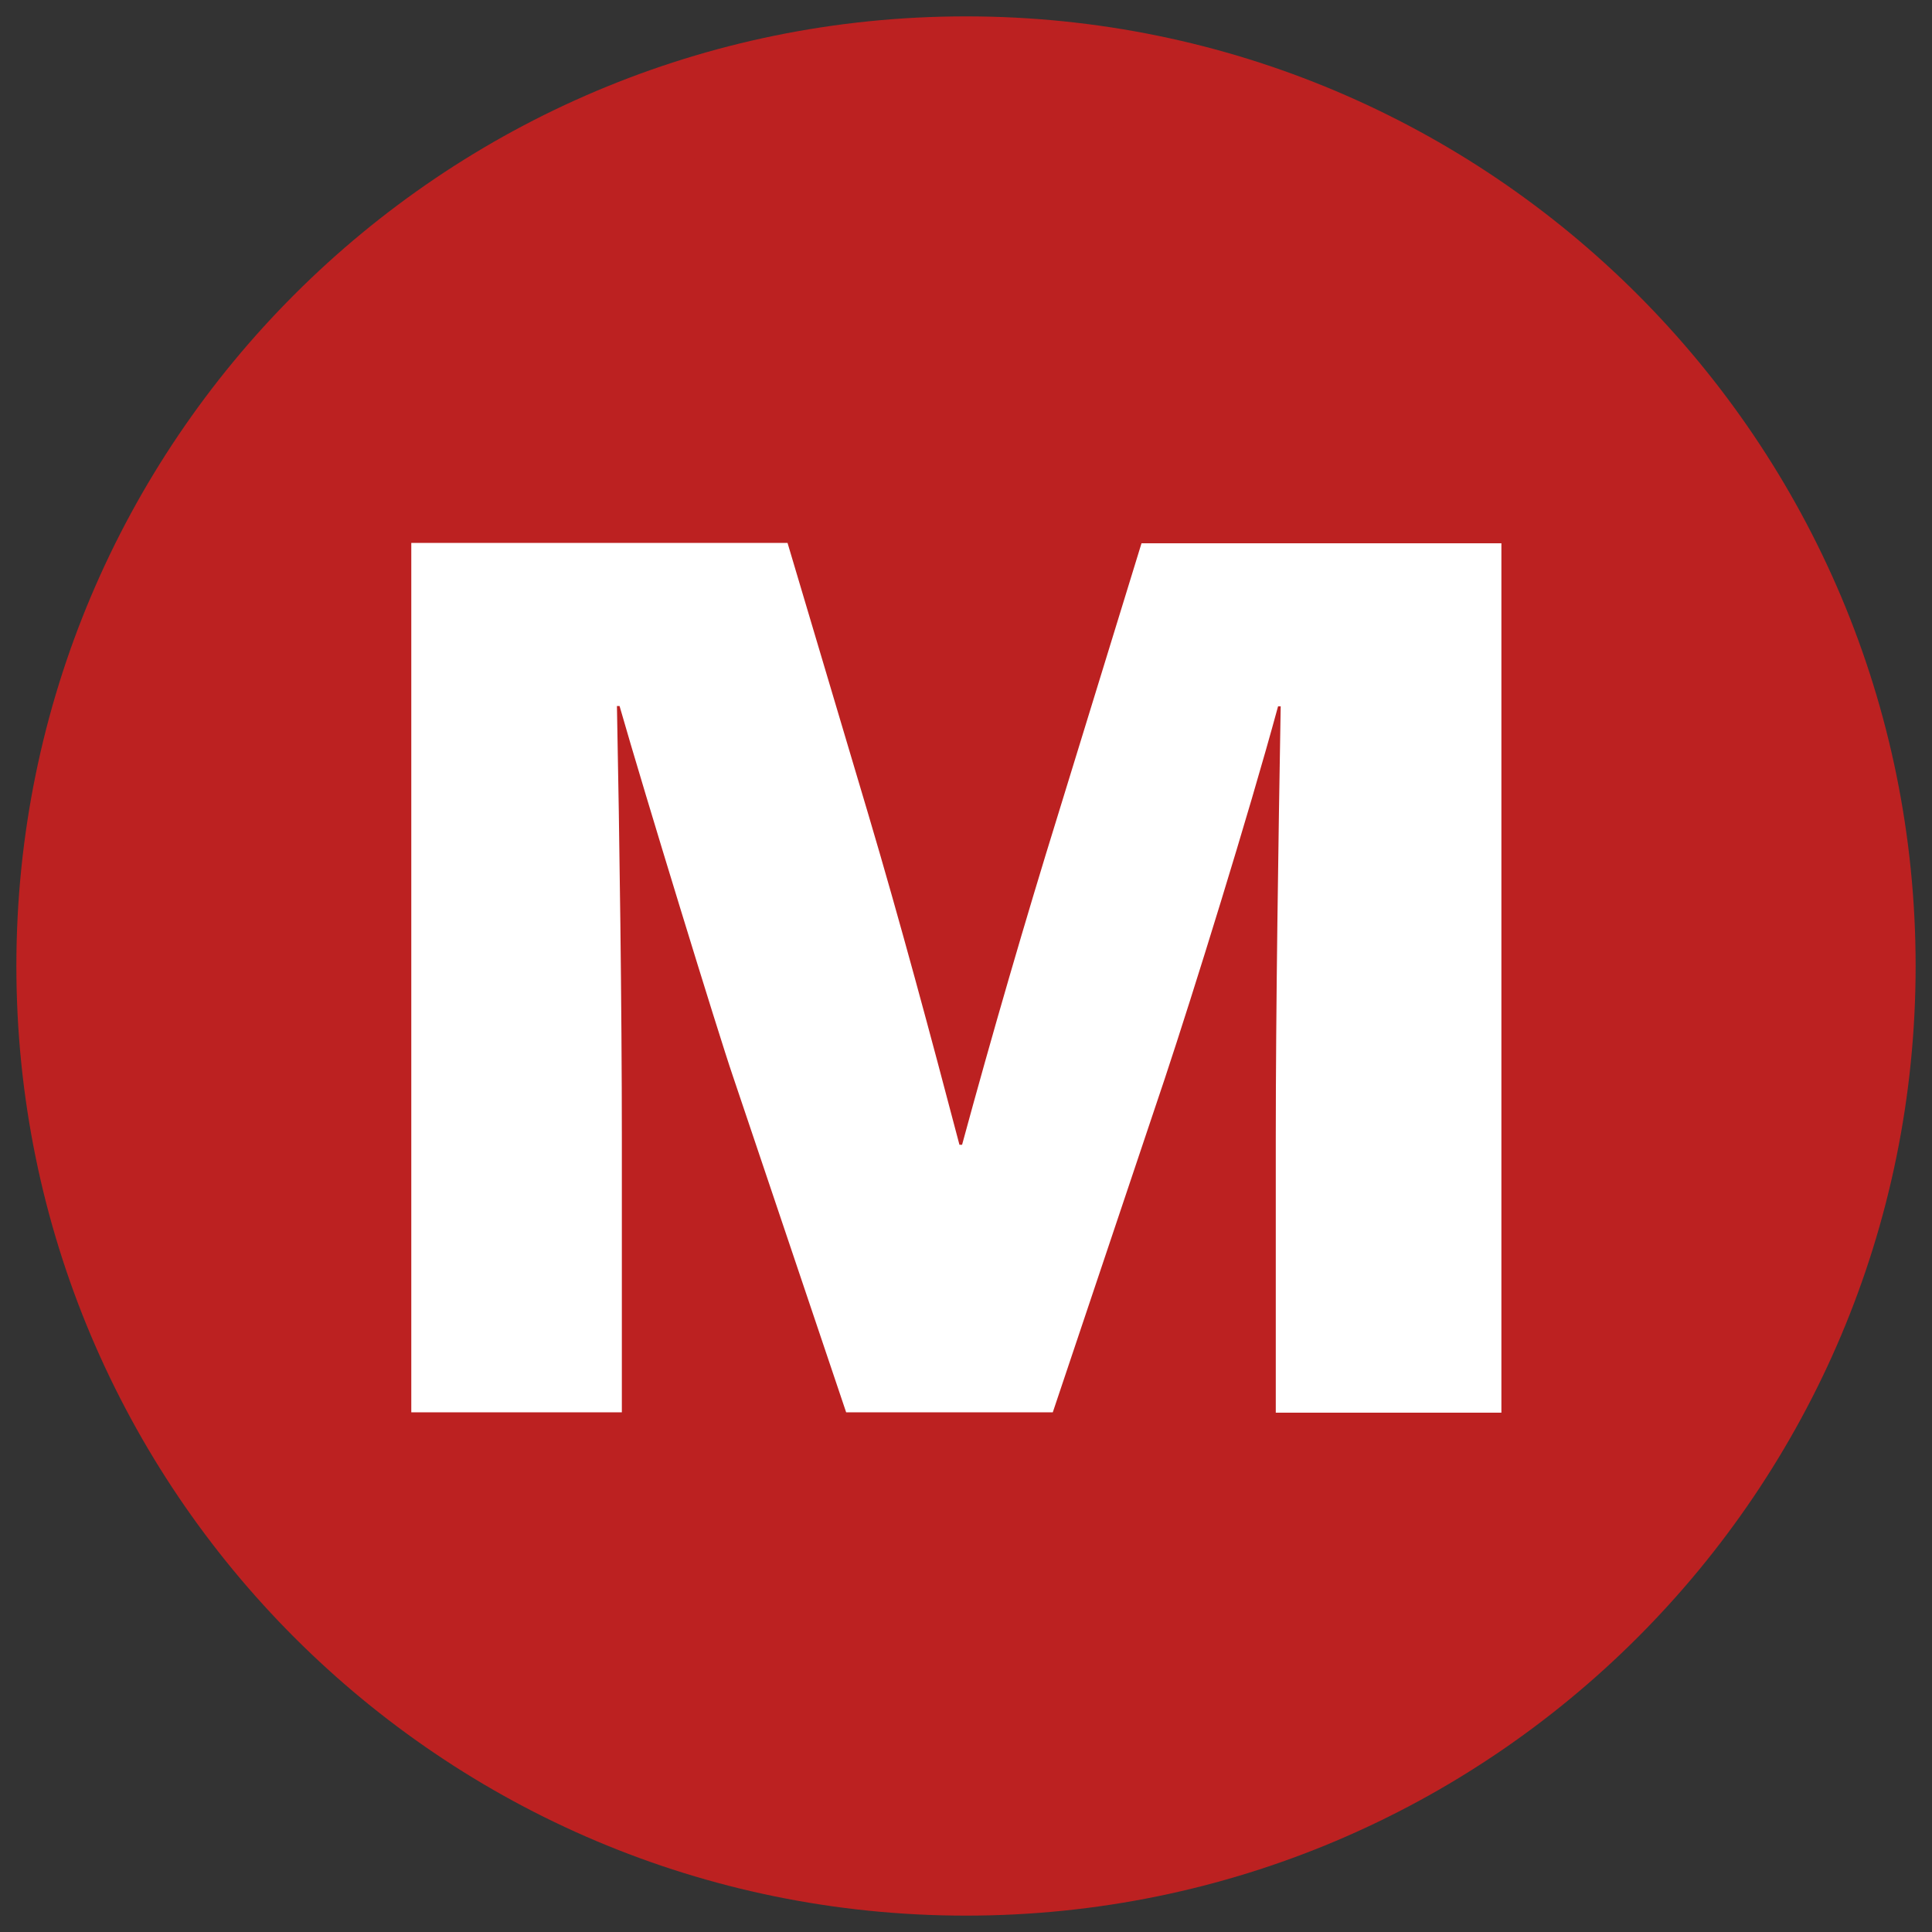 <?xml version="1.0" encoding="UTF-8"?> <!-- Generator: Adobe Illustrator 24.1.2, SVG Export Plug-In . SVG Version: 6.00 Build 0) --> <svg xmlns="http://www.w3.org/2000/svg" xmlns:xlink="http://www.w3.org/1999/xlink" id="Layer_1" x="0px" y="0px" viewBox="0 0 59 59" style="enable-background:new 0 0 59 59;" xml:space="preserve"><rect x="0" y="0" width="59" height="59" fill="#333333" stroke="none"/> <style type="text/css"> .st0{fill:#BC2121;} .st1{fill:#FFFFFF;} </style> <g> <path class="st0" d="M29.5,57C14.34,57,2,44.66,2,29.5S14.34,2,29.5,2C44.66,2,57,14.34,57,29.5S44.66,57,29.5,57z"></path> <path class="st0" d="M29.5,3.5c14.34,0,26,11.66,26,26s-11.66,26-26,26s-26-11.66-26-26S15.16,3.5,29.5,3.5 M29.5,0.5 c-16.02,0-29,12.98-29,29c0,16.02,12.98,29,29,29s29-12.98,29-29C58.5,13.48,45.52,0.5,29.5,0.5L29.5,0.5z"></path> </g> <g> <path class="st1" d="M26.52,24.88c0.95,3.2,1.9,6.73,2.78,10.08h0.08c0.91-3.35,1.94-6.89,2.93-10.08l2.55-8.29h10.99v26.55h-6.89 v-8.37c0-3.96,0.08-9.13,0.15-13.2h-0.08c-0.91,3.35-2.59,8.75-3.46,11.37l-3.42,10.19h-6.31l-3.46-10.27 c-0.42-1.22-2.7-8.64-3.46-11.3h-0.08c0.08,4.07,0.15,9.24,0.15,13.2v8.37h-6.43V16.58h11.49L26.52,24.88z"></path> </g> </svg> 